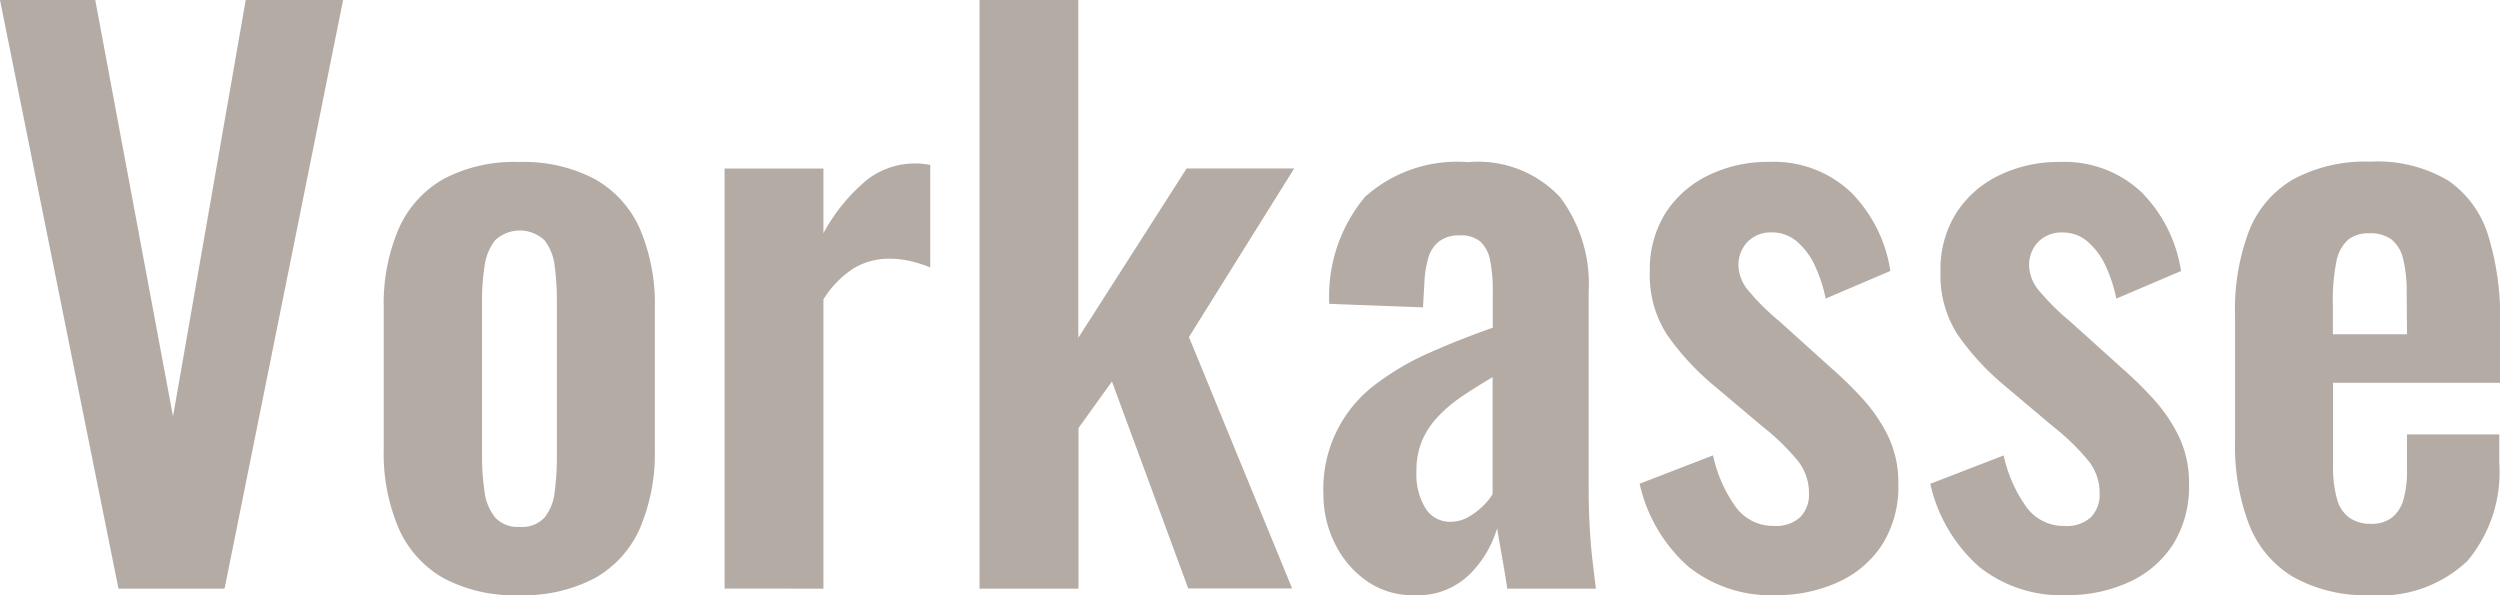 <svg xmlns="http://www.w3.org/2000/svg" width="71.26" height="16.966" viewBox="0 0 71.26 16.966">
  <g id="Vorkasse" transform="translate(-178.52 -199.4)">
    <path id="Pfad_226" data-name="Pfad 226" d="M184.921,216.179,188.3,199.4h-2.776l-2.072,11.87-2.217-11.87H178.52l3.377,16.779Zm8.39.186a4.347,4.347,0,0,0,2.165-.487,3.025,3.025,0,0,0,1.284-1.419,5.423,5.423,0,0,0,.425-2.258h0v-4.019a5.423,5.423,0,0,0-.425-2.258,3.025,3.025,0,0,0-1.284-1.419,4.347,4.347,0,0,0-2.165-.487,4.288,4.288,0,0,0-2.154.487,3.04,3.04,0,0,0-1.274,1.419,5.423,5.423,0,0,0-.425,2.258h0V212.2a5.423,5.423,0,0,0,.425,2.258,3.04,3.04,0,0,0,1.274,1.419A4.288,4.288,0,0,0,193.311,216.366Zm.021-1.947a.872.872,0,0,1-.7-.269,1.465,1.465,0,0,1-.3-.735,6.7,6.7,0,0,1-.072-1.025h0V208a6.493,6.493,0,0,1,.072-1.015,1.52,1.52,0,0,1,.3-.735,1.027,1.027,0,0,1,1.409,0,1.45,1.45,0,0,1,.29.735,7.555,7.555,0,0,1,.062,1.015h0v4.392a7.792,7.792,0,0,1-.062,1.025,1.4,1.4,0,0,1-.29.735A.872.872,0,0,1,193.331,214.418Zm8.659,1.761v-8.245a2.824,2.824,0,0,1,.87-.891,1.958,1.958,0,0,1,1.015-.269,2.6,2.6,0,0,1,.611.073,3.661,3.661,0,0,1,.549.176h0V204.1q-.124-.021-.217-.031a2,2,0,0,0-.218-.01,2.228,2.228,0,0,0-1.367.466,5.152,5.152,0,0,0-1.243,1.523h0v-1.844h-2.817v11.973Zm7.271,0V211.6l.953-1.326,2.175,5.9h2.962l-2.942-7.167,3-4.806h-3.066l-3.087,4.827V199.4h-2.817v16.779Zm9.57.186a2.106,2.106,0,0,0,1.574-.59,3.066,3.066,0,0,0,.787-1.315q.041.249.135.777t.155.943h2.527q-.041-.331-.093-.766t-.083-.974q-.031-.539-.031-1.2h0v-5.531a4.111,4.111,0,0,0-.818-2.693,3.2,3.2,0,0,0-2.62-.994,3.935,3.935,0,0,0-2.931.984,4.423,4.423,0,0,0-1.025,3.055h0l2.672.1.041-.725a2.856,2.856,0,0,1,.114-.694.9.9,0,0,1,.311-.466.915.915,0,0,1,.57-.166.863.863,0,0,1,.611.186,1,1,0,0,1,.269.539,4.4,4.4,0,0,1,.073.87h0v1.036q-.891.311-1.761.694a7.7,7.7,0,0,0-1.554.9,3.724,3.724,0,0,0-1.512,3.169,3.12,3.12,0,0,0,.311,1.357,2.813,2.813,0,0,0,.891,1.077A2.285,2.285,0,0,0,218.832,216.366Zm1.036-2.092a.817.817,0,0,1-.715-.383,1.847,1.847,0,0,1-.259-1.046,2.25,2.25,0,0,1,.155-.87,2.321,2.321,0,0,1,.456-.694,3.986,3.986,0,0,1,.7-.59q.4-.269.86-.539h0v3.335a1.666,1.666,0,0,1-.269.331,1.962,1.962,0,0,1-.425.321A1.015,1.015,0,0,1,219.868,214.273Zm9.26,2.092A4.231,4.231,0,0,0,230.9,216a2.938,2.938,0,0,0,1.264-1.067,3.085,3.085,0,0,0,.466-1.74,3.039,3.039,0,0,0-.29-1.357,4.545,4.545,0,0,0-.725-1.067,11.076,11.076,0,0,0-.911-.891h0l-1.471-1.326a6.68,6.68,0,0,1-.86-.849,1.168,1.168,0,0,1-.3-.725.946.946,0,0,1,.259-.684.918.918,0,0,1,.694-.269,1.073,1.073,0,0,1,.725.269,2.033,2.033,0,0,1,.508.694,4.243,4.243,0,0,1,.3.922h0l1.844-.787a4.04,4.04,0,0,0-1.129-2.248,3.193,3.193,0,0,0-2.33-.86,3.856,3.856,0,0,0-1.73.383,2.99,2.99,0,0,0-1.222,1.077,3.022,3.022,0,0,0-.445,1.668,3.112,3.112,0,0,0,.487,1.792,7.379,7.379,0,0,0,1.274,1.4h0l1.45,1.222a6.443,6.443,0,0,1,1.025,1,1.474,1.474,0,0,1,.3.9.924.924,0,0,1-.249.684,1.013,1.013,0,0,1-.746.249,1.315,1.315,0,0,1-1.077-.518,3.955,3.955,0,0,1-.663-1.492h0l-2.092.808a4.452,4.452,0,0,0,1.388,2.362A3.762,3.762,0,0,0,229.127,216.366Zm8.286,0a4.231,4.231,0,0,0,1.771-.363,2.938,2.938,0,0,0,1.264-1.067,3.085,3.085,0,0,0,.466-1.74,3.039,3.039,0,0,0-.29-1.357,4.545,4.545,0,0,0-.725-1.067,11.073,11.073,0,0,0-.911-.891h0l-1.471-1.326a6.679,6.679,0,0,1-.86-.849,1.168,1.168,0,0,1-.3-.725.946.946,0,0,1,.259-.684.918.918,0,0,1,.694-.269,1.073,1.073,0,0,1,.725.269,2.033,2.033,0,0,1,.508.694,4.243,4.243,0,0,1,.3.922h0l1.844-.787a4.041,4.041,0,0,0-1.129-2.248,3.193,3.193,0,0,0-2.33-.86,3.856,3.856,0,0,0-1.73.383,2.99,2.99,0,0,0-1.222,1.077,3.022,3.022,0,0,0-.445,1.668,3.112,3.112,0,0,0,.487,1.792,7.378,7.378,0,0,0,1.274,1.4h0l1.45,1.222a6.443,6.443,0,0,1,1.025,1,1.474,1.474,0,0,1,.3.9.924.924,0,0,1-.249.684,1.013,1.013,0,0,1-.746.249,1.315,1.315,0,0,1-1.077-.518,3.955,3.955,0,0,1-.663-1.492h0l-2.092.808a4.452,4.452,0,0,0,1.388,2.362A3.762,3.762,0,0,0,237.413,216.366Zm8.659,0a3.629,3.629,0,0,0,2.776-.974,3.942,3.942,0,0,0,.911-2.8h0v-.808h-2.631v.994a3.015,3.015,0,0,1-.1.86,1,1,0,0,1-.331.518.956.956,0,0,1-.6.176,1.058,1.058,0,0,1-.6-.166.951.951,0,0,1-.363-.539,3.328,3.328,0,0,1-.114-.953h0v-2.362h4.764v-1.7a7.955,7.955,0,0,0-.342-2.5,2.937,2.937,0,0,0-1.139-1.564,3.947,3.947,0,0,0-2.227-.539,4.32,4.32,0,0,0-2.185.5,2.946,2.946,0,0,0-1.264,1.471,6.285,6.285,0,0,0-.4,2.4h0v3.6a6.24,6.24,0,0,0,.4,2.372,3.01,3.01,0,0,0,1.253,1.492A4.236,4.236,0,0,0,246.072,216.366Zm1.056-7.437h-2.113V208.1a5.692,5.692,0,0,1,.1-1.243,1.109,1.109,0,0,1,.331-.621.919.919,0,0,1,.6-.186,1.03,1.03,0,0,1,.642.176,1.013,1.013,0,0,1,.331.559,3.968,3.968,0,0,1,.1,1h0Z" transform="translate(0)" fill="#b4aba5"/>
  </g>
</svg>
